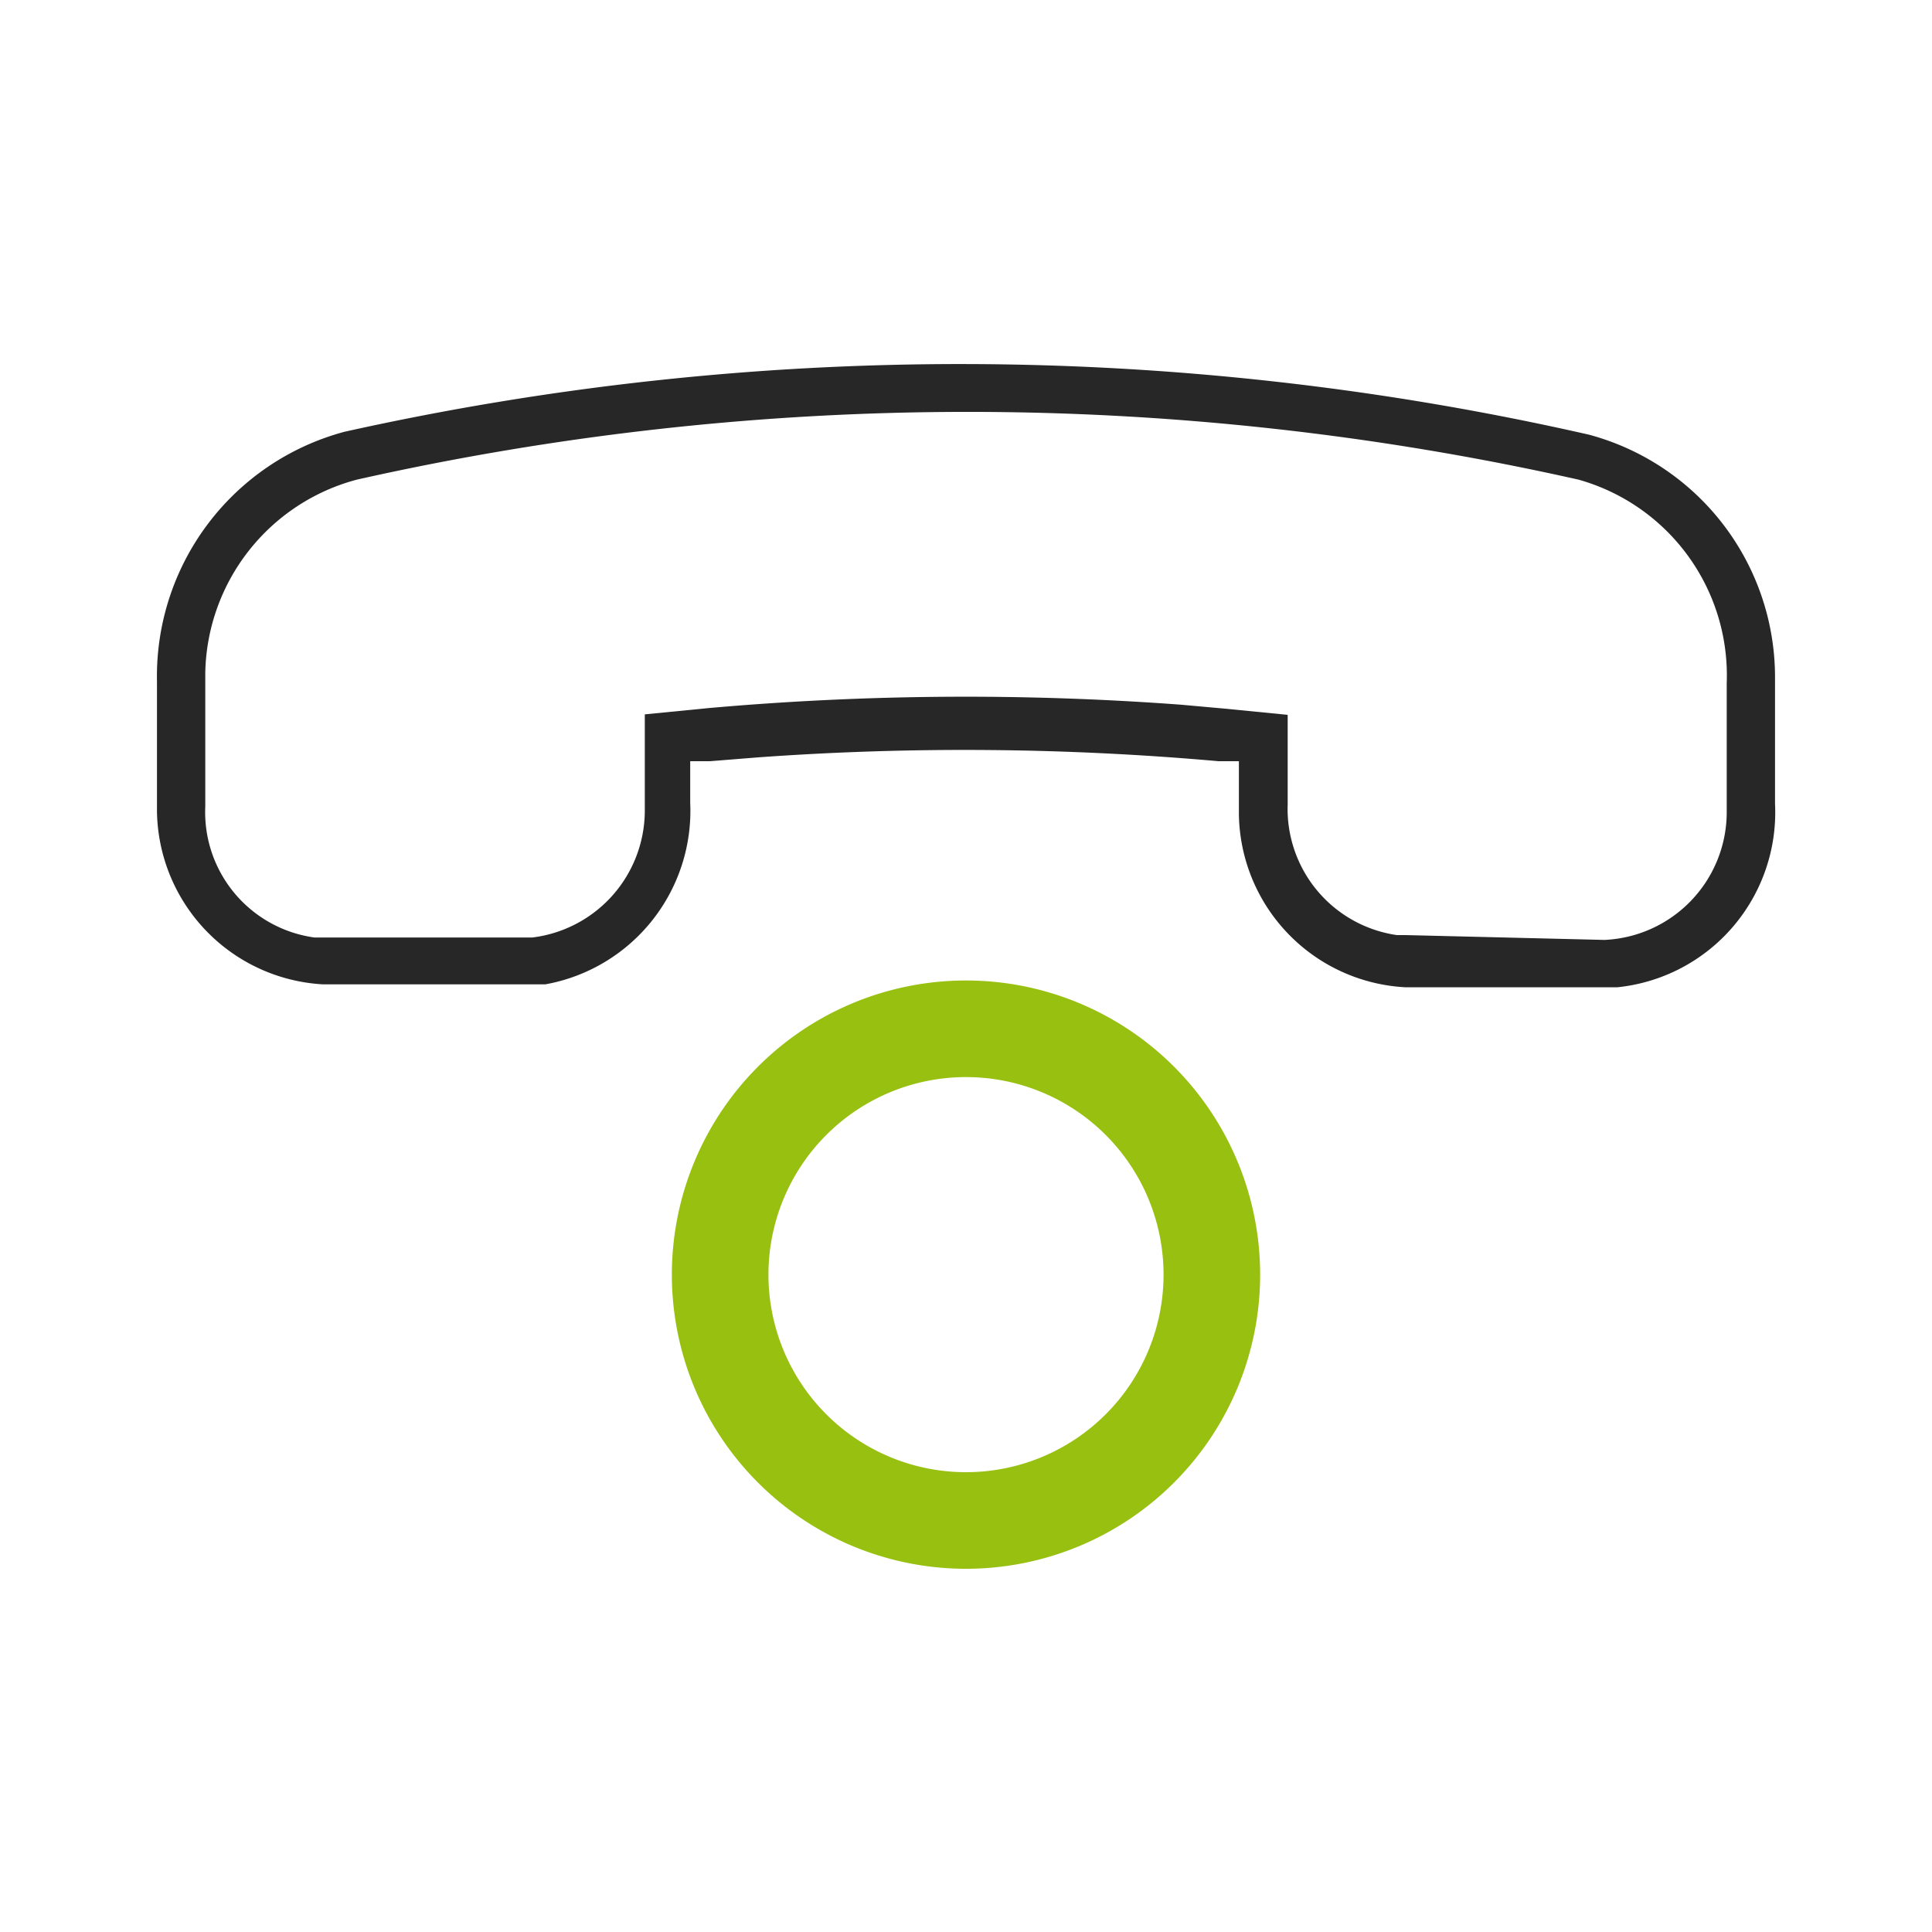 <svg xmlns="http://www.w3.org/2000/svg" viewBox="0 0 40 40">
  <path d="M20,20.3a6.09,6.09,0,1,0,6.09,6.09A6.09,6.09,0,0,0,20,20.3Zm0,2a4.09,4.09,0,1,1-4.09,4.09A4.09,4.09,0,0,1,20,22.3Z" fill="#98c010"/>
  <path d="M36.75,16.64a3.64,3.64,0,0,1-3.26,3.8l-.21,0H29.09a3.64,3.64,0,0,1-3.44-3.58v-1.1l-.42,0a59.45,59.45,0,0,0-9.53-.08l-1,.08-.41,0v.86a3.65,3.65,0,0,1-3,3.76l-.2,0-.26,0H6.69a3.64,3.64,0,0,1-3.44-3.58v-2.7A5.24,5.24,0,0,1,7.13,8.94,58.67,58.67,0,0,1,32.9,9a5.2,5.2,0,0,1,3.85,5v2.71Zm-3.53,2.82a2.65,2.65,0,0,0,2.53-2.63V14.14a4.21,4.21,0,0,0-3.07-4.21,57.71,57.71,0,0,0-25.29,0,4.22,4.22,0,0,0-3.14,4v2.77a2.62,2.62,0,0,0,2.26,2.71l.18,0h4.1l.23,0a2.65,2.65,0,0,0,2.33-2.62v-2l1.32-.13a60.26,60.26,0,0,1,9.78-.07l.89.08,1.32.13v1.85a2.64,2.64,0,0,0,2.26,2.71l.18,0Z" fill="#272727"/>
</svg>
